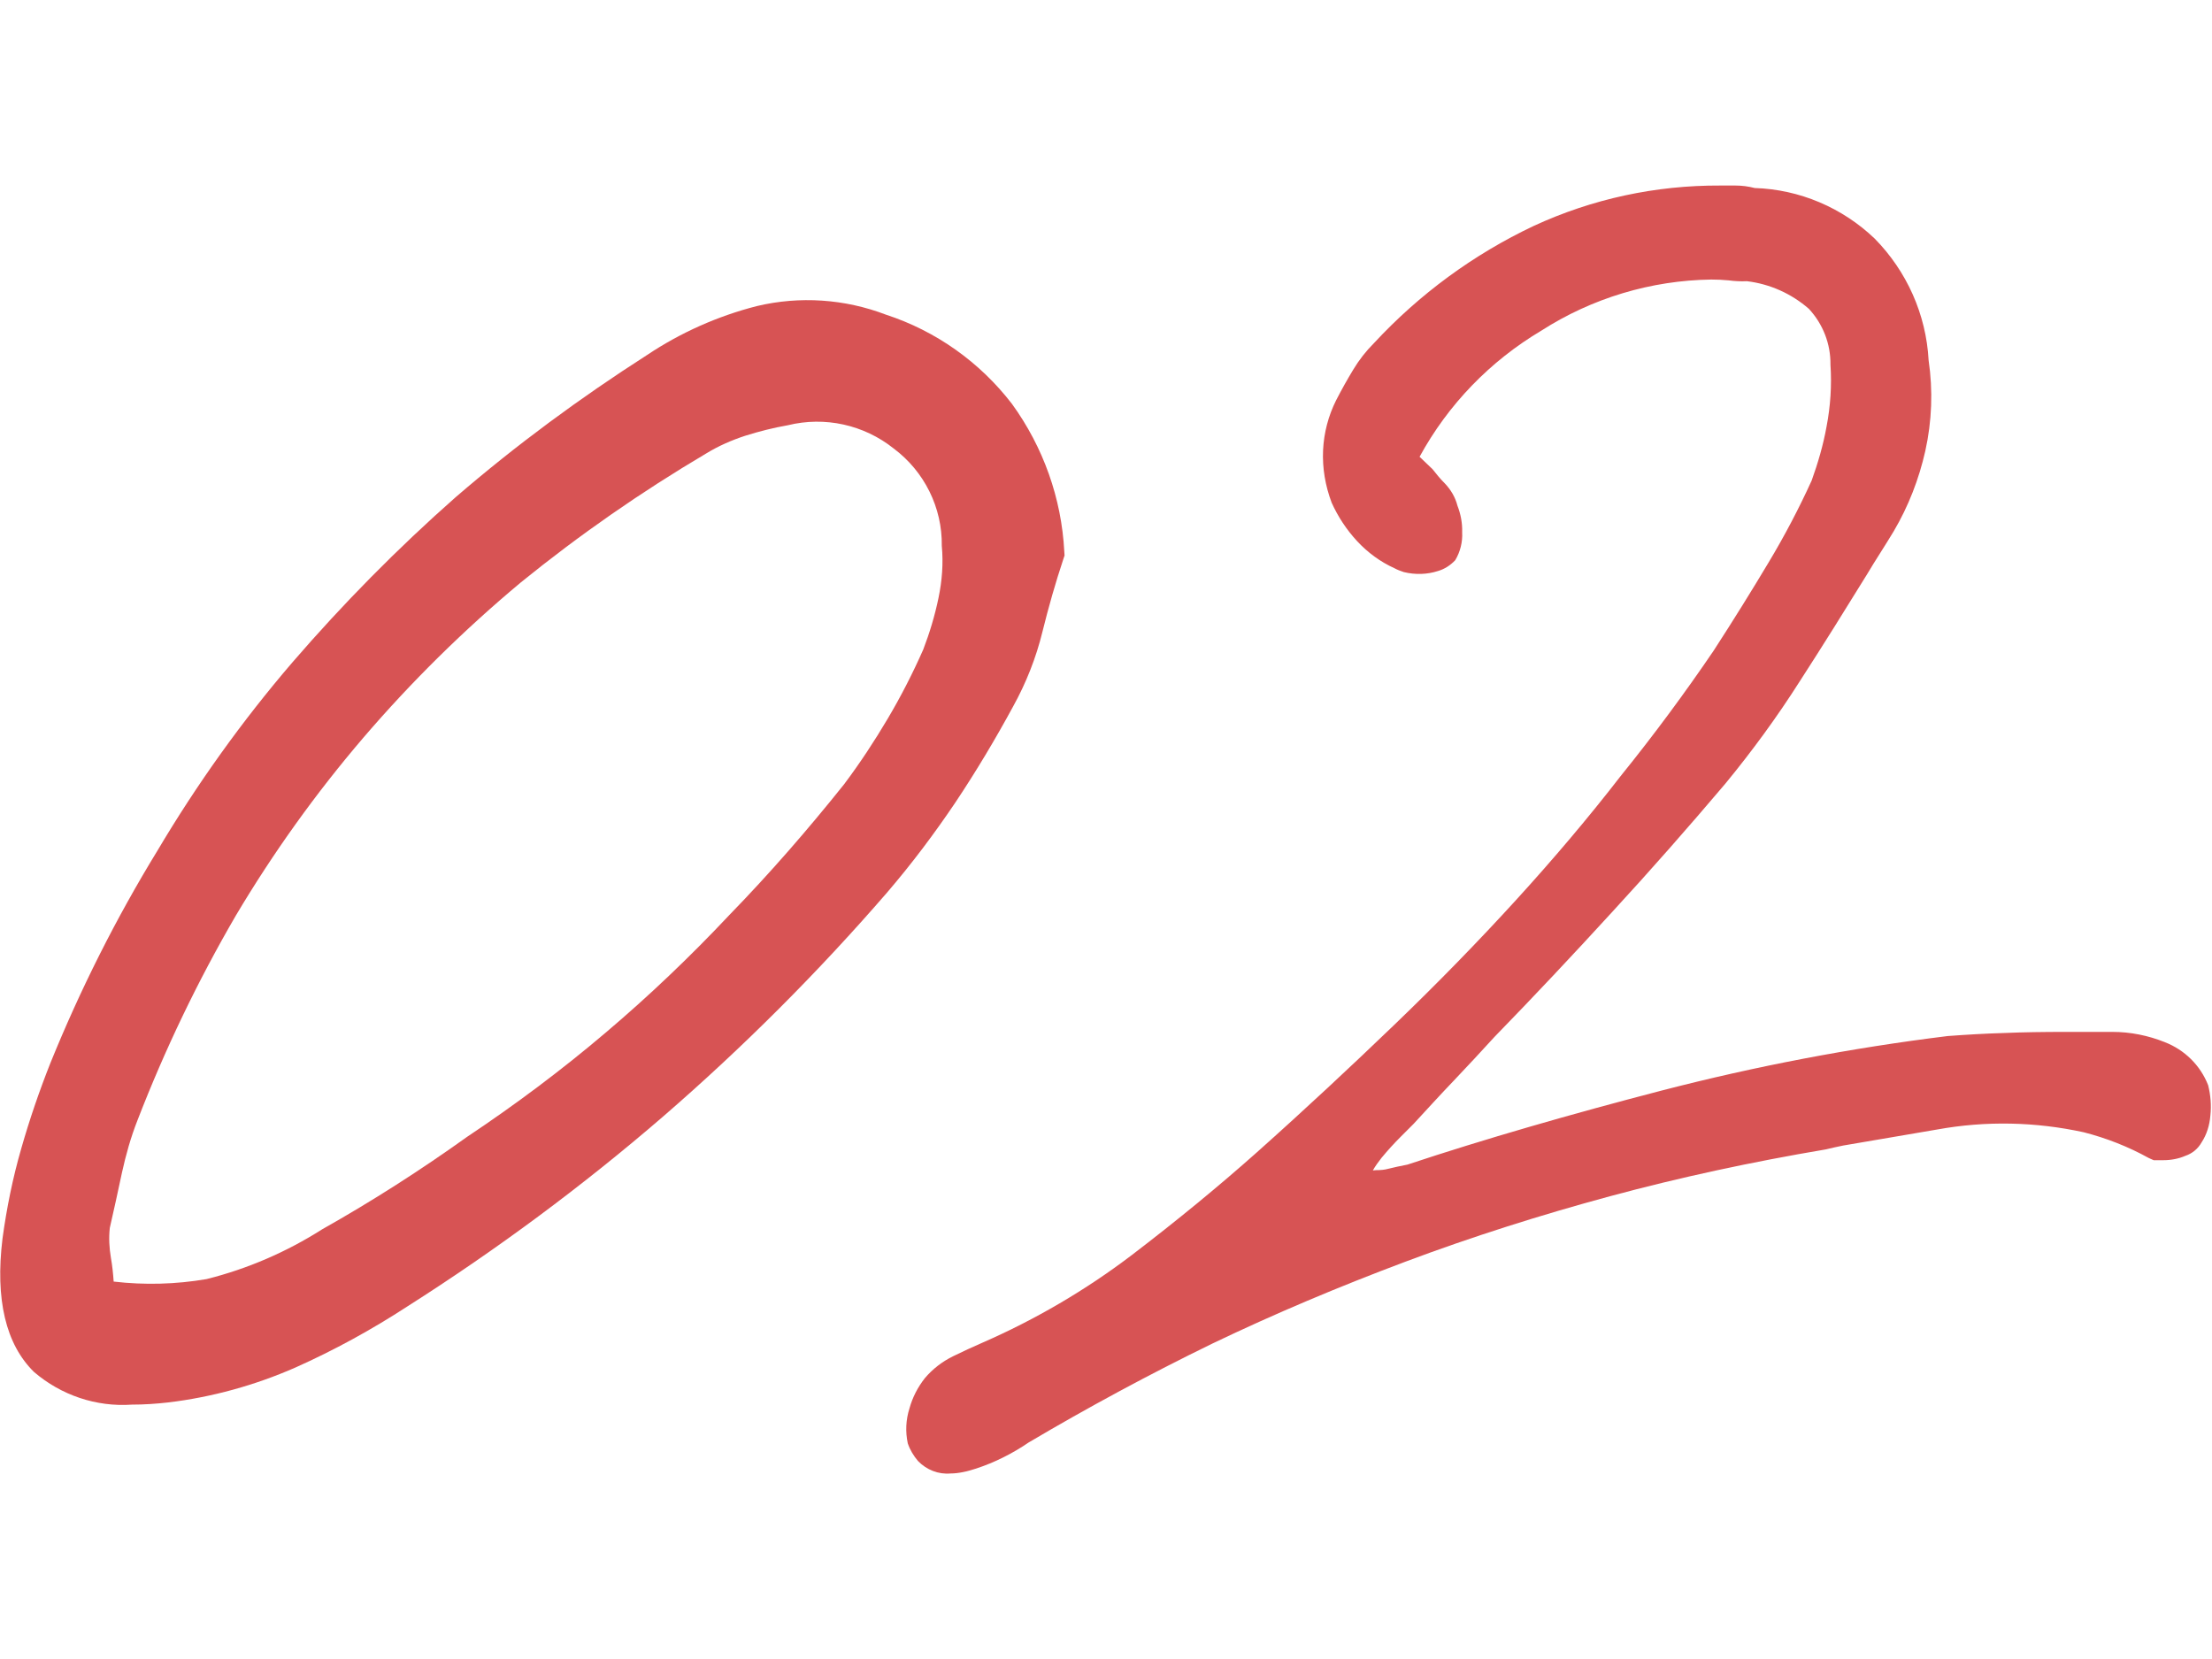 <?xml version="1.0" encoding="utf-8"?>
<!-- Generator: Adobe Illustrator 28.0.0, SVG Export Plug-In . SVG Version: 6.00 Build 0)  -->
<svg version="1.1" id="レイヤー_1" xmlns="http://www.w3.org/2000/svg" xmlns:xlink="http://www.w3.org/1999/xlink" x="0px"
	 y="0px" viewBox="0 0 80 60" style="enable-background:new 0 0 80 60;" xml:space="preserve">
<style type="text/css">
	.st0{fill:#D75354;}
</style>
<g id="_02" transform="translate(0.001 0)">
	<path id="パス_30" class="st0" d="M38.49,19.94c-0.1-1.92-0.76-3.77-1.89-5.33c-1.16-1.51-2.75-2.64-4.56-3.23
		c-1.49-0.57-3.12-0.68-4.67-0.31c-1.41,0.36-2.76,0.96-3.97,1.77c-2.42,1.55-4.74,3.26-6.92,5.14c-2.11,1.86-4.08,3.86-5.91,5.98
		c-1.82,2.12-3.45,4.4-4.88,6.81c-1.5,2.45-2.79,5.02-3.87,7.68c-0.4,1.01-0.75,2.03-1.05,3.08c-0.31,1.07-0.53,2.16-0.68,3.26
		c-0.27,2.21,0.12,3.83,1.14,4.83c0.98,0.84,2.25,1.27,3.54,1.18c0.44,0,0.88-0.03,1.32-0.08c1.58-0.19,3.13-0.62,4.59-1.26
		c1.41-0.63,2.76-1.37,4.05-2.21c3.24-2.06,6.33-4.35,9.24-6.86c2.9-2.51,5.61-5.22,8.12-8.12c0.89-1.04,1.71-2.13,2.47-3.26
		c0.74-1.11,1.44-2.28,2.08-3.46c0.47-0.85,0.83-1.76,1.06-2.7c0.22-0.89,0.47-1.77,0.76-2.64l0.04-0.12L38.49,19.94z M33.94,21.63
		c-0.13,0.63-0.32,1.26-0.55,1.86c-0.38,0.86-0.81,1.7-1.29,2.51c-0.48,0.81-1,1.6-1.57,2.36c-1.31,1.64-2.7,3.24-4.16,4.74
		c-1.41,1.5-2.9,2.92-4.47,4.25c-1.59,1.35-3.26,2.6-5,3.76c-1.69,1.21-3.44,2.33-5.25,3.35c-1.29,0.82-2.7,1.43-4.18,1.8
		c-1.11,0.19-2.24,0.22-3.36,0.09c-0.02-0.29-0.05-0.58-0.1-0.86c-0.06-0.36-0.08-0.72-0.04-1.08c0.15-0.64,0.29-1.31,0.44-2
		c0.14-0.64,0.32-1.28,0.56-1.89c0.99-2.56,2.18-5.04,3.56-7.41c1.35-2.27,2.89-4.42,4.61-6.43c1.74-2.03,3.65-3.91,5.7-5.62
		c2.12-1.72,4.35-3.27,6.7-4.66c0.44-0.27,0.92-0.48,1.41-0.64c0.51-0.16,1.02-0.29,1.54-0.38c1.34-0.33,2.75-0.02,3.83,0.84
		c1.11,0.83,1.76,2.14,1.74,3.52C34.12,20.37,34.07,21.01,33.94,21.63"/>
	<path id="パス_31" class="st0" d="M79.86,39.25c-0.28-0.72-0.85-1.28-1.57-1.56c-0.6-0.24-1.24-0.37-1.89-0.37h-1.69
		c-0.79,0-1.54,0.01-2.23,0.04c-0.7,0.02-1.37,0.06-2.04,0.11c-3.49,0.43-6.94,1.09-10.34,1.97c-3.31,0.86-6.43,1.76-9.2,2.68
		c-0.26,0.05-0.49,0.1-0.69,0.15c-0.14,0.04-0.29,0.05-0.44,0.05l-0.12,0.01c0.09-0.16,0.2-0.31,0.31-0.45
		c0.23-0.28,0.47-0.54,0.7-0.77l0.46-0.46c0.49-0.53,0.97-1.06,1.46-1.57c0.49-0.52,0.99-1.05,1.47-1.58
		c1.43-1.47,2.84-2.97,4.24-4.5c1.4-1.52,2.78-3.09,4.11-4.66c0.97-1.18,1.87-2.41,2.69-3.7c0.84-1.3,1.65-2.6,2.44-3.88
		c0.14-0.24,0.3-0.49,0.47-0.76s0.34-0.54,0.49-0.79c0.53-0.9,0.91-1.88,1.14-2.9c0.24-1.08,0.28-2.19,0.12-3.28
		c-0.09-1.66-0.79-3.22-1.95-4.4c-1.17-1.12-2.72-1.78-4.34-1.83c-0.23-0.06-0.46-0.09-0.7-0.09h-0.55
		c-2.33-0.01-4.62,0.48-6.74,1.46c-2.18,1.03-4.14,2.47-5.78,4.24c-0.29,0.29-0.54,0.61-0.75,0.96c-0.2,0.33-0.41,0.7-0.62,1.11
		c-0.28,0.56-0.44,1.17-0.47,1.8c-0.03,0.65,0.08,1.29,0.31,1.9c0.23,0.51,0.54,0.98,0.92,1.39c0.38,0.41,0.84,0.75,1.35,0.98
		c0.11,0.06,0.22,0.1,0.34,0.14c0.41,0.1,0.84,0.09,1.24-0.04c0.24-0.07,0.45-0.21,0.62-0.39c0.18-0.3,0.27-0.66,0.25-1.01
		c0.01-0.33-0.05-0.65-0.17-0.96c-0.08-0.31-0.24-0.58-0.46-0.81c-0.16-0.16-0.3-0.33-0.44-0.51l-0.47-0.45
		c1.03-1.89,2.55-3.46,4.4-4.56c1.84-1.18,3.97-1.82,6.15-1.85c0.21,0,0.42,0.01,0.63,0.03c0.22,0.03,0.44,0.04,0.66,0.03
		c0.83,0.1,1.61,0.45,2.24,1c0.51,0.55,0.79,1.27,0.78,2.02c0.05,0.75,0,1.5-0.14,2.23c-0.12,0.67-0.31,1.32-0.54,1.96
		c-0.46,1.01-0.98,2-1.55,2.95c-0.61,1.02-1.28,2.1-2,3.21c-1.02,1.5-2.14,3.02-3.36,4.53c-1.16,1.5-2.44,3.01-3.79,4.49
		c-1.35,1.48-2.83,3-4.39,4.5s-3.23,3.06-4.98,4.62c-1.36,1.21-2.88,2.46-4.53,3.72c-1.66,1.26-3.47,2.32-5.39,3.16
		c-0.35,0.15-0.71,0.32-1.06,0.49c-0.39,0.19-0.74,0.46-1.02,0.79c-0.26,0.33-0.45,0.7-0.56,1.1c-0.13,0.41-0.15,0.84-0.06,1.26
		c0.08,0.24,0.21,0.45,0.37,0.64c0.31,0.32,0.74,0.49,1.18,0.45c0.15,0,0.3-0.02,0.45-0.05c0.16-0.03,0.32-0.08,0.48-0.13
		c0.33-0.11,0.65-0.24,0.97-0.4c0.32-0.16,0.63-0.34,0.92-0.54c2.13-1.26,4.37-2.47,6.65-3.58c2.23-1.07,4.58-2.06,6.98-2.96
		s4.89-1.69,7.41-2.37s5.12-1.24,7.79-1.69c0.19-0.05,0.4-0.09,0.63-0.14l3.4-0.58c1.76-0.32,3.56-0.28,5.3,0.1
		c0.82,0.21,1.61,0.52,2.35,0.93l0.18,0.08h0.35c0.27,0,0.55-0.05,0.8-0.16c0.24-0.08,0.45-0.25,0.58-0.48
		c0.19-0.29,0.29-0.62,0.32-0.97C79.98,39.98,79.95,39.61,79.86,39.25"/>
</g>
</svg>
